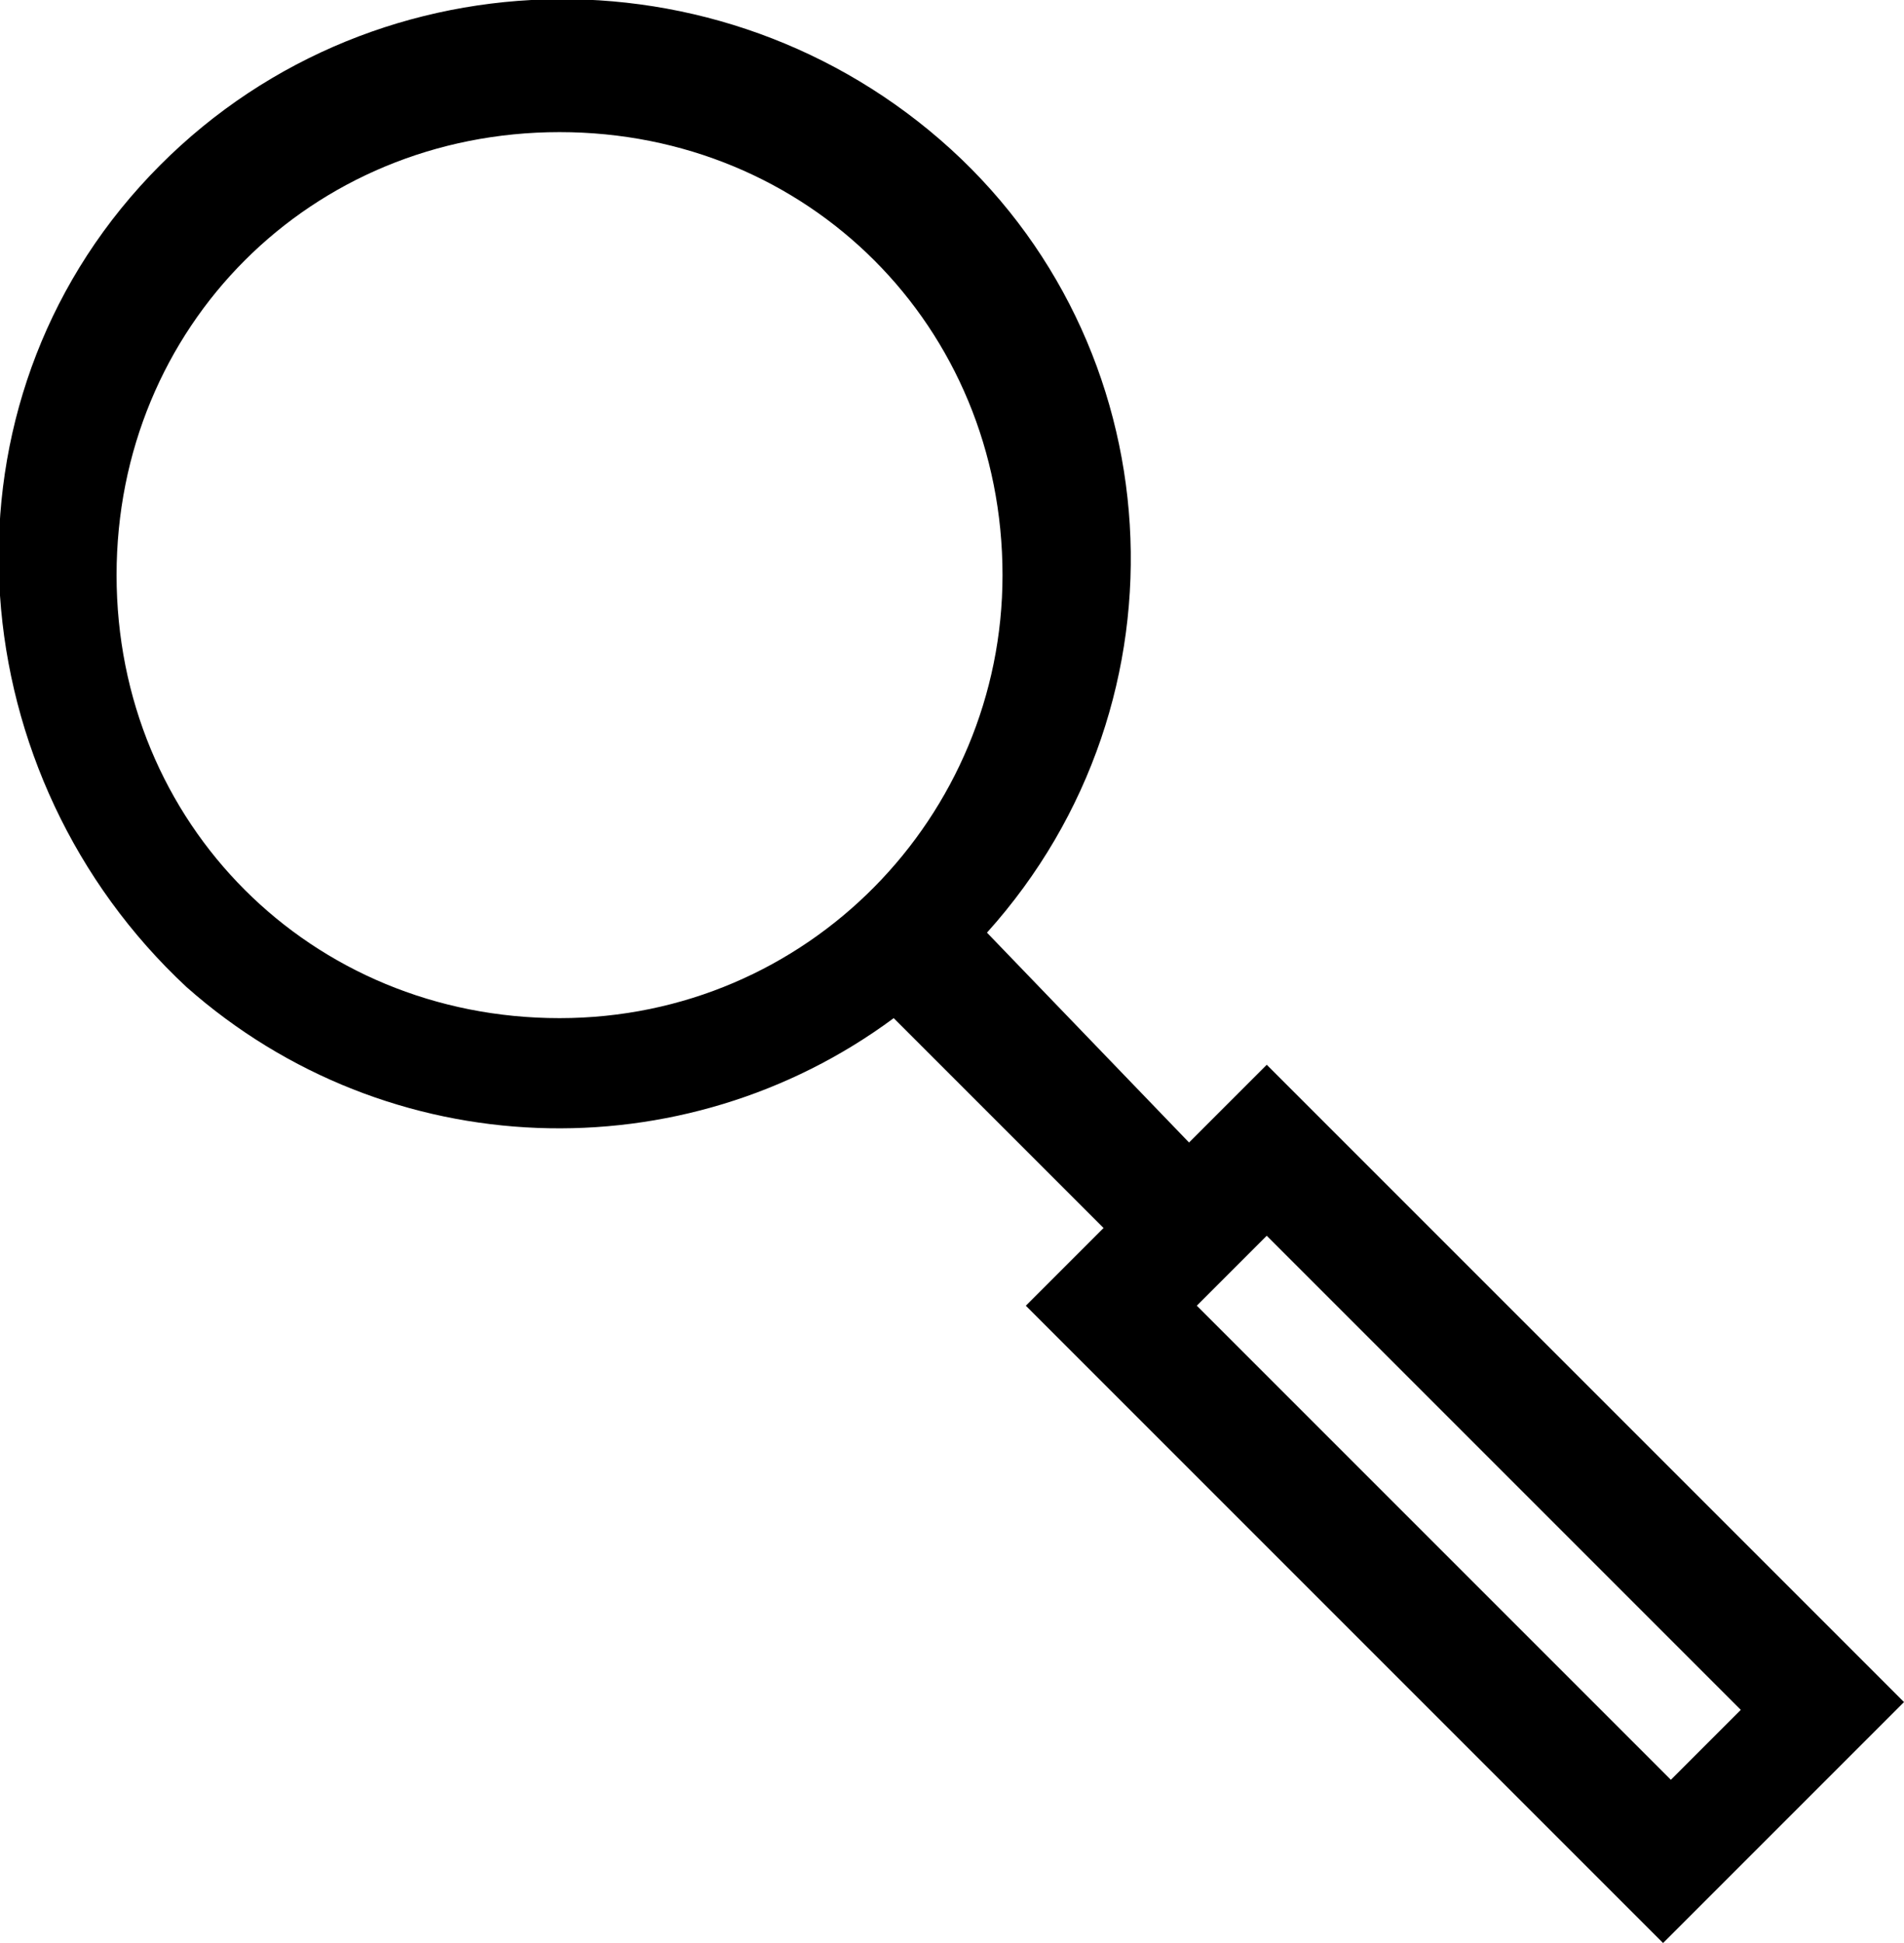 <?xml version="1.0" encoding="utf-8"?>
<!-- Generator: Adobe Illustrator 23.0.3, SVG Export Plug-In . SVG Version: 6.00 Build 0)  -->
<svg version="1.1" id="Livello_1" xmlns="http://www.w3.org/2000/svg" xmlns:xlink="http://www.w3.org/1999/xlink" x="0px" y="0px"
	 viewBox="0 0 24.5 25" style="enable-background:new 0 0 24.5 25;" xml:space="preserve">
<title>search</title>
<g>
	<g id="Livello_1-2">
		<path d="M16.3,13.7l-1,1L12.7,12c2.7-3,2.4-7.6-0.6-10.2S4.5-0.6,1.8,2.4S-0.5,10,2.4,12.7c2.6,2.3,6.4,2.4,9.1,0.4l2.7,2.7l-1,1
			l8.2,8.2l3.1-3.1L16.3,13.7z M7.2,13.1c-3.2,0-5.7-2.5-5.7-5.7c0-3.2,2.5-5.7,5.7-5.7c3.2,0,5.7,2.5,5.7,5.7c0,0,0,0,0,0
			C12.9,10.5,10.4,13.1,7.2,13.1z M15.4,16.8l0.9-0.9l6.1,6.1l-0.9,0.9L15.4,16.8z"/>
	</g>
</g>
</svg>
